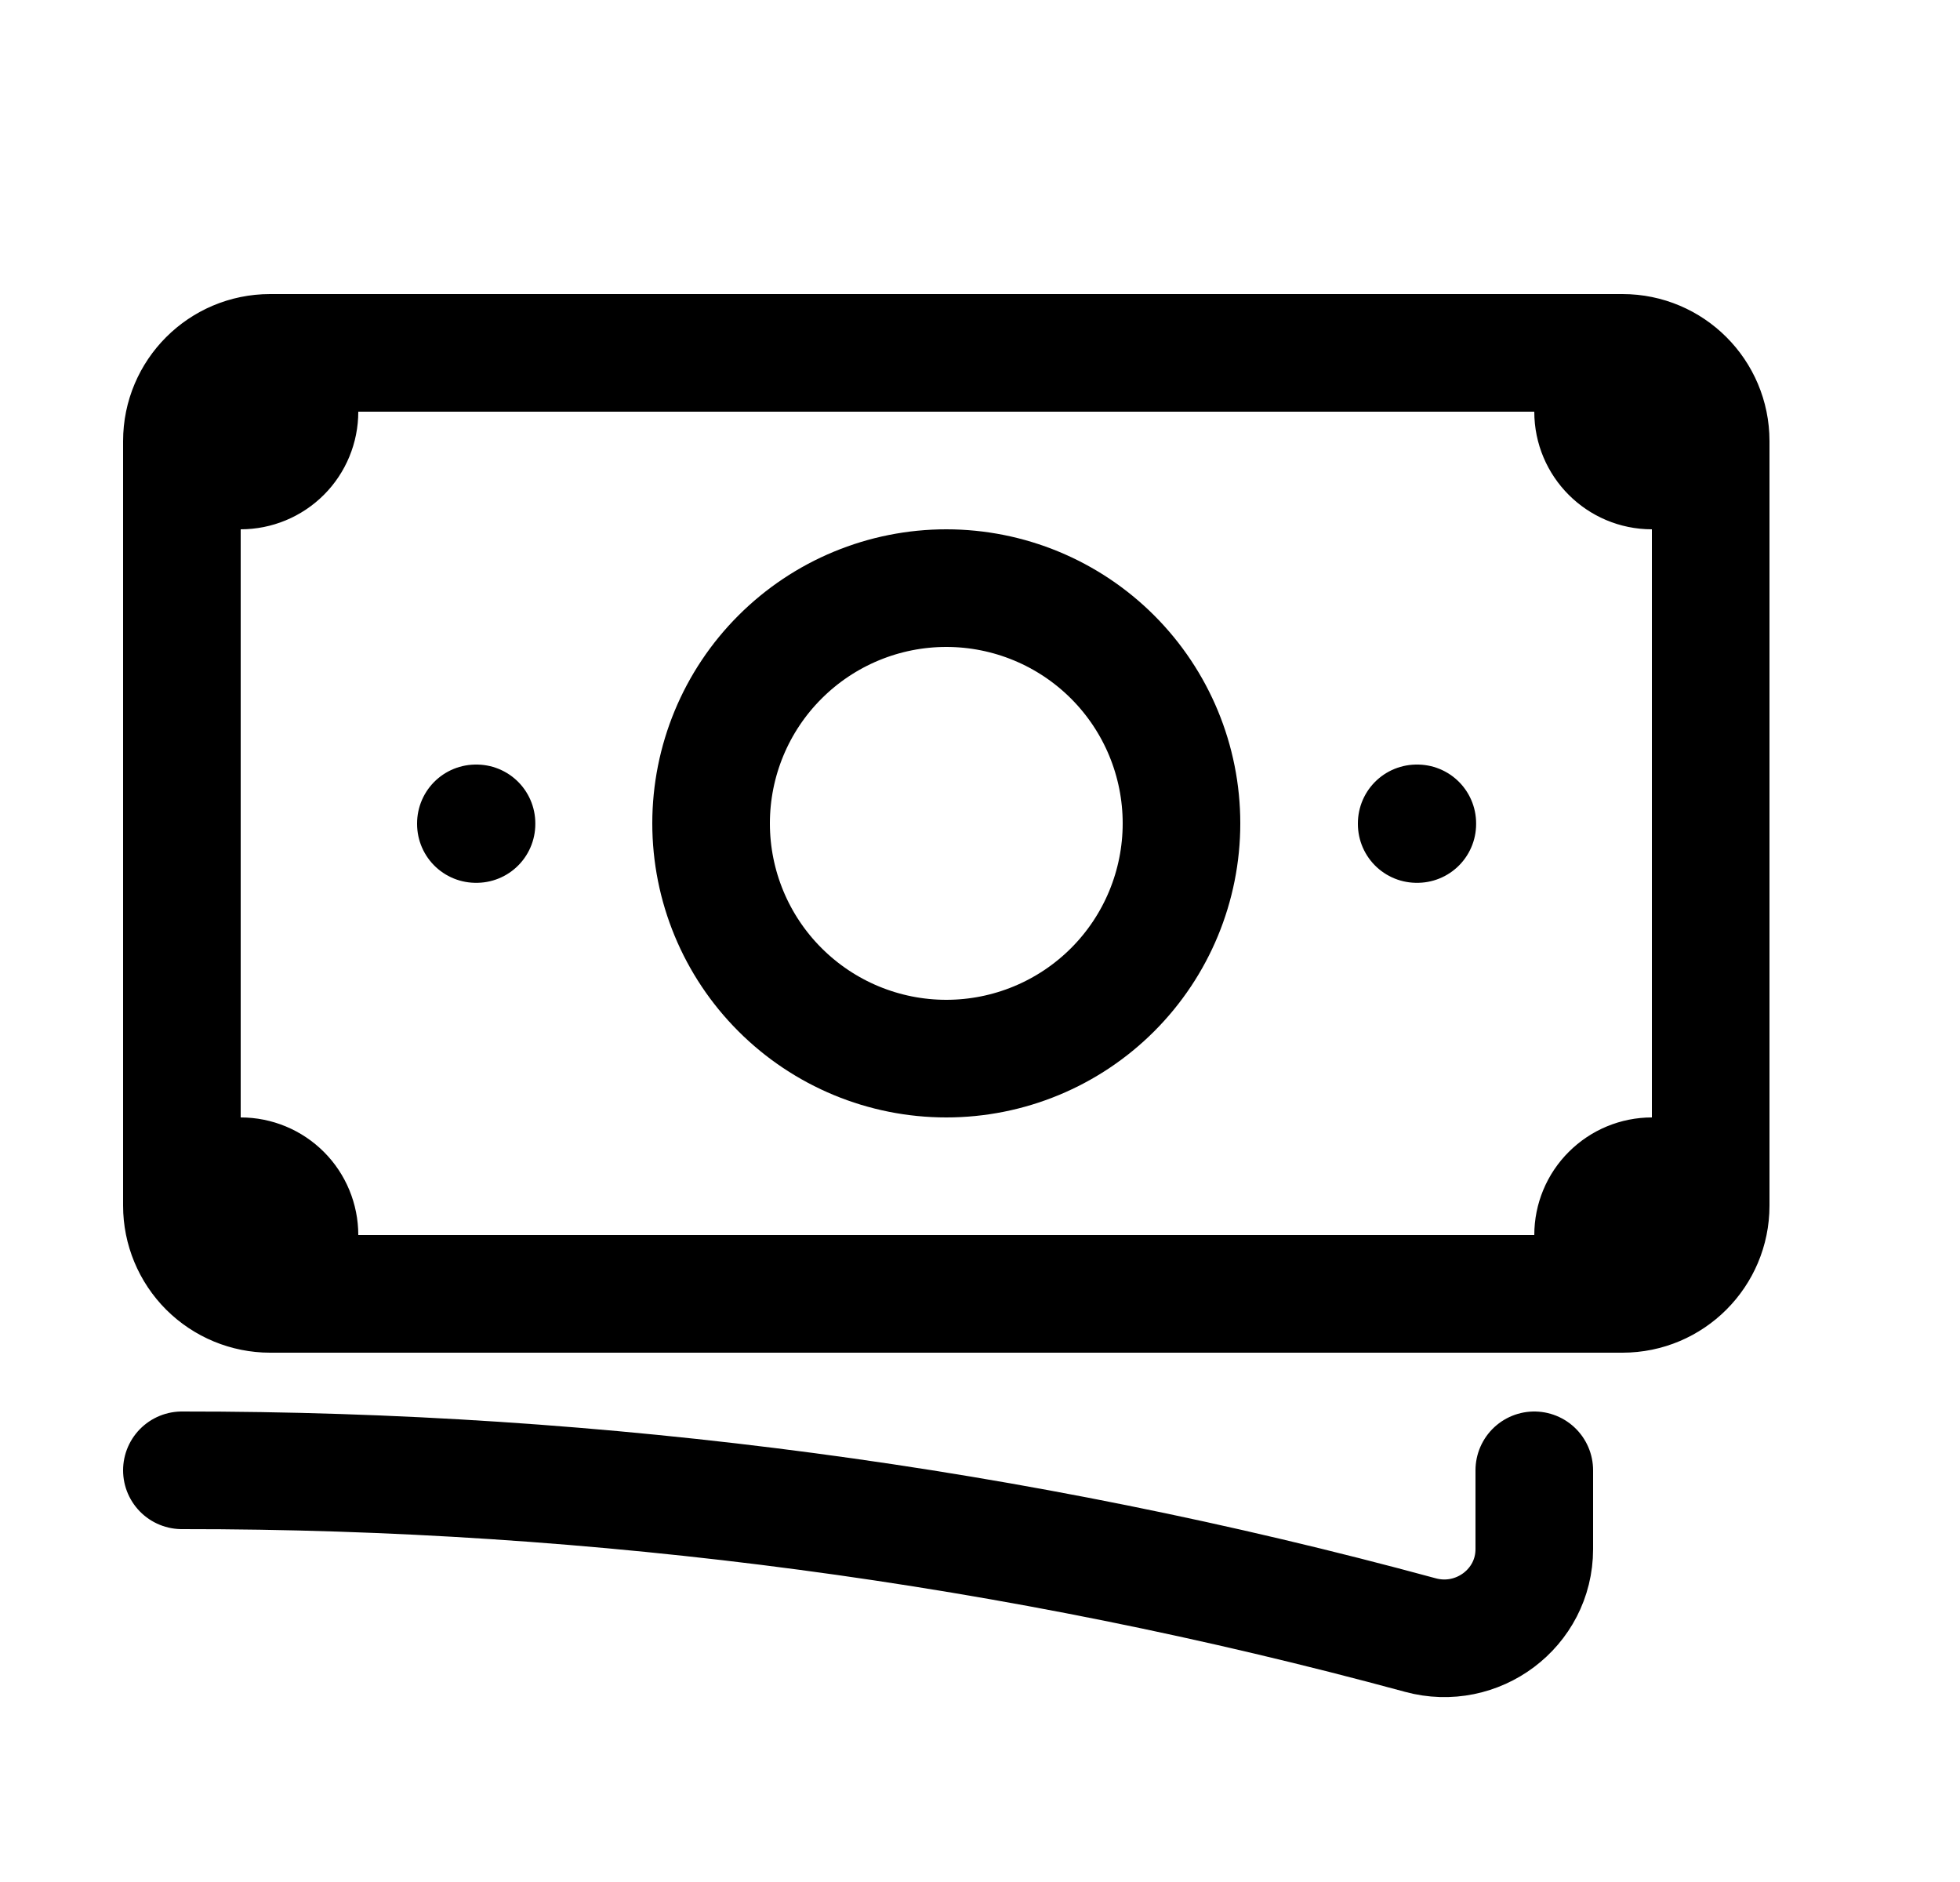 <svg width="25" height="24" viewBox="0 0 25 24" fill="none" xmlns="http://www.w3.org/2000/svg">
<path d="M2.32 18.75C7.656 18.746 12.968 19.452 18.117 20.851C18.844 21.049 19.57 20.509 19.57 19.755V18.75M3.82 4.5V5.25C3.82 5.449 3.741 5.64 3.601 5.78C3.46 5.921 3.269 6 3.07 6H2.32M2.32 6V5.625C2.32 5.004 2.824 4.5 3.445 4.5H20.32M2.32 6V15M20.32 4.5V5.25C20.32 5.664 20.656 6 21.07 6H21.82M20.32 4.5H20.695C21.316 4.5 21.82 5.004 21.82 5.625V15.375C21.82 15.996 21.316 16.5 20.695 16.5H20.32M2.32 15V15.375C2.32 15.673 2.439 15.96 2.65 16.171C2.861 16.381 3.147 16.5 3.445 16.5H3.82M2.32 15H3.07C3.269 15 3.46 15.079 3.601 15.22C3.741 15.36 3.82 15.551 3.82 15.75V16.5M20.32 16.5V15.75C20.32 15.551 20.399 15.36 20.54 15.22C20.681 15.079 20.871 15 21.07 15H21.82M20.32 16.5H3.82M15.07 10.5C15.07 11.296 14.754 12.059 14.192 12.621C13.629 13.184 12.866 13.5 12.07 13.5C11.275 13.5 10.512 13.184 9.949 12.621C9.386 12.059 9.07 11.296 9.07 10.5C9.07 9.704 9.386 8.941 9.949 8.379C10.512 7.816 11.275 7.5 12.07 7.5C12.866 7.5 13.629 7.816 14.192 8.379C14.754 8.941 15.07 9.704 15.07 10.5ZM18.07 10.5H18.078V10.508H18.07V10.5ZM6.07 10.5H6.078V10.508H6.07V10.5Z" stroke="black" stroke-width="1.5" stroke-linecap="round" stroke-linejoin="round"/>
</svg>
